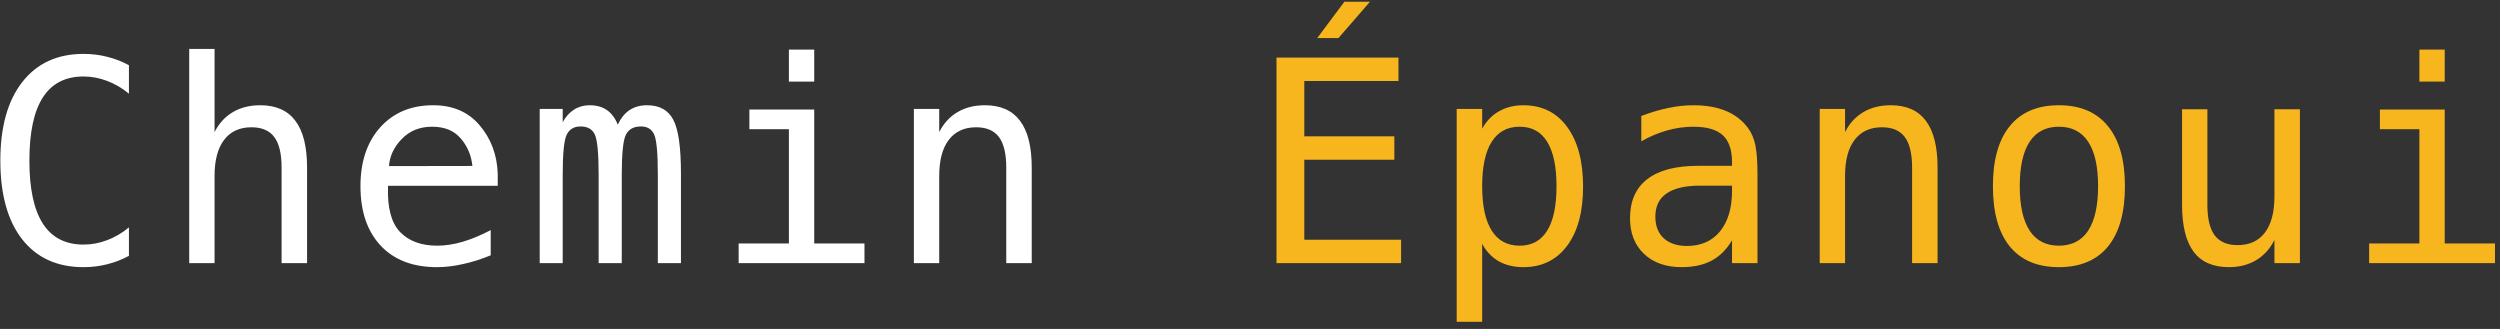 <svg width="266" height="35" viewBox="0 0 266 35" fill="none" xmlns="http://www.w3.org/2000/svg">
<rect x="0" y="0" width="266" height="35" fill="#333333" stroke="none"/>
<path d="M13.718 27.224C12.966 27.624 12.194 27.922 11.403 28.117C10.612 28.322 9.772 28.425 8.884 28.425C6.081 28.425 3.903 27.434 2.351 25.451C0.808 23.469 0.036 20.681 0.036 17.087C0.036 13.513 0.812 10.729 2.365 8.737C3.928 6.735 6.101 5.734 8.884 5.734C9.772 5.734 10.612 5.837 11.403 6.042C12.194 6.237 12.966 6.535 13.718 6.936V9.968C12.995 9.372 12.219 8.918 11.389 8.605C10.559 8.293 9.724 8.137 8.884 8.137C6.96 8.137 5.52 8.879 4.562 10.363C3.605 11.848 3.127 14.089 3.127 17.087C3.127 20.075 3.605 22.311 4.562 23.796C5.52 25.28 6.96 26.023 8.884 26.023C9.743 26.023 10.583 25.866 11.403 25.554C12.233 25.241 13.005 24.787 13.718 24.191V27.224ZM32.672 17.834V28H29.962V17.834C29.962 16.359 29.703 15.275 29.185 14.582C28.668 13.889 27.857 13.542 26.754 13.542C25.494 13.542 24.522 13.991 23.839 14.89C23.165 15.778 22.828 17.058 22.828 18.727V28H20.133V5.207H22.828V14.055C23.306 13.117 23.956 12.409 24.776 11.931C25.596 11.442 26.568 11.198 27.691 11.198C29.361 11.198 30.606 11.75 31.427 12.854C32.257 13.947 32.672 15.607 32.672 17.834ZM52.959 18.449V19.768H41.284V19.855C41.206 22.092 41.63 23.698 42.558 24.675C43.496 25.651 44.814 26.14 46.513 26.14C47.373 26.14 48.271 26.003 49.209 25.73C50.146 25.456 51.147 25.041 52.212 24.484V27.165C51.186 27.585 50.195 27.898 49.238 28.102C48.291 28.317 47.373 28.425 46.484 28.425C43.935 28.425 41.943 27.663 40.507 26.14C39.072 24.606 38.354 22.497 38.354 19.811C38.354 17.194 39.057 15.104 40.464 13.542C41.87 11.979 43.745 11.198 46.089 11.198C48.178 11.198 49.824 11.906 51.025 13.322C52.236 14.738 52.88 16.447 52.959 18.449ZM50.263 17.658C50.146 16.525 49.731 15.549 49.018 14.729C48.315 13.898 47.299 13.483 45.971 13.483C44.672 13.483 43.603 13.913 42.763 14.773C41.923 15.632 41.465 16.599 41.386 17.673L50.263 17.658ZM65.731 13.264C66.063 12.56 66.483 12.043 66.991 11.711C67.508 11.369 68.128 11.198 68.851 11.198C70.169 11.198 71.097 11.711 71.634 12.736C72.181 13.752 72.454 15.671 72.454 18.493V28H69.994V18.61C69.994 16.296 69.862 14.86 69.598 14.304C69.344 13.737 68.875 13.454 68.192 13.454C67.41 13.454 66.873 13.757 66.581 14.362C66.297 14.958 66.156 16.374 66.156 18.61V28H63.695V18.61C63.695 16.267 63.553 14.821 63.27 14.274C62.996 13.727 62.498 13.454 61.776 13.454C61.063 13.454 60.565 13.757 60.282 14.362C60.008 14.958 59.871 16.374 59.871 18.61V28H57.425V11.594H59.871V13C60.194 12.414 60.594 11.97 61.073 11.667C61.561 11.354 62.113 11.198 62.728 11.198C63.47 11.198 64.085 11.369 64.574 11.711C65.072 12.053 65.457 12.57 65.731 13.264ZM79.734 11.652H86.633V25.905H91.98V28H78.591V25.905H83.938V13.747H79.734V11.652ZM83.938 5.28H86.633V8.679H83.938V5.28ZM109.776 17.834V28H107.066V17.834C107.066 16.359 106.808 15.275 106.29 14.582C105.772 13.889 104.962 13.542 103.858 13.542C102.599 13.542 101.627 13.991 100.943 14.89C100.27 15.778 99.933 17.058 99.933 18.727V28H97.237V11.594H99.933V14.055C100.411 13.117 101.061 12.409 101.881 11.931C102.701 11.442 103.673 11.198 104.796 11.198C106.466 11.198 107.711 11.75 108.531 12.854C109.361 13.947 109.776 15.607 109.776 17.834Z" fill="white"/>
<path d="M135.819 6.13H148.797V8.62H138.778V14.509H148.358V16.999H138.778V25.51H149.076V28H135.819V6.13ZM143.041 0.183H145.765L142.411 4.05H140.155L143.041 0.183ZM157.703 25.935V34.24H154.993V11.594H157.703V13.688C158.152 12.878 158.747 12.263 159.49 11.843C160.242 11.413 161.106 11.198 162.082 11.198C164.065 11.198 165.618 11.965 166.741 13.498C167.873 15.031 168.44 17.155 168.44 19.87C168.44 22.536 167.873 24.631 166.741 26.154C165.608 27.668 164.055 28.425 162.082 28.425C161.086 28.425 160.212 28.215 159.46 27.795C158.718 27.365 158.132 26.745 157.703 25.935ZM165.613 19.811C165.613 17.722 165.281 16.145 164.617 15.08C163.962 14.016 162.986 13.483 161.687 13.483C160.378 13.483 159.387 14.021 158.713 15.095C158.039 16.159 157.703 17.731 157.703 19.811C157.703 21.882 158.039 23.454 158.713 24.528C159.387 25.602 160.378 26.14 161.687 26.14C162.986 26.14 163.962 25.607 164.617 24.543C165.281 23.479 165.613 21.901 165.613 19.811ZM181.769 19.753H180.875C179.303 19.753 178.116 20.031 177.316 20.588C176.525 21.135 176.129 21.955 176.129 23.049C176.129 24.035 176.427 24.802 177.023 25.349C177.618 25.895 178.444 26.169 179.498 26.169C180.983 26.169 182.15 25.656 182.999 24.631C183.849 23.596 184.279 22.17 184.288 20.354V19.753H181.769ZM186.998 18.64V28H184.288V25.568C183.712 26.545 182.985 27.268 182.106 27.736C181.237 28.195 180.177 28.425 178.927 28.425C177.257 28.425 175.924 27.956 174.928 27.019C173.932 26.071 173.434 24.807 173.434 23.225C173.434 21.398 174.044 20.012 175.265 19.064C176.495 18.117 178.297 17.644 180.67 17.644H184.288V17.219C184.279 15.91 183.946 14.963 183.292 14.377C182.638 13.781 181.593 13.483 180.157 13.483C179.239 13.483 178.312 13.615 177.374 13.879C176.437 14.143 175.524 14.528 174.635 15.036V12.341C175.631 11.96 176.583 11.677 177.491 11.491C178.409 11.296 179.298 11.198 180.157 11.198C181.515 11.198 182.672 11.398 183.629 11.799C184.596 12.199 185.377 12.8 185.973 13.601C186.344 14.089 186.608 14.694 186.764 15.417C186.92 16.13 186.998 17.204 186.998 18.64ZM206.157 17.834V28H203.447V17.834C203.447 16.359 203.188 15.275 202.671 14.582C202.153 13.889 201.343 13.542 200.239 13.542C198.979 13.542 198.008 13.991 197.324 14.89C196.65 15.778 196.313 17.058 196.313 18.727V28H193.618V11.594H196.313V14.055C196.792 13.117 197.441 12.409 198.262 11.931C199.082 11.442 200.054 11.198 201.177 11.198C202.847 11.198 204.092 11.75 204.912 12.854C205.742 13.947 206.157 15.607 206.157 17.834ZM219.061 13.483C217.694 13.483 216.659 14.016 215.956 15.08C215.253 16.145 214.901 17.722 214.901 19.811C214.901 21.892 215.253 23.469 215.956 24.543C216.659 25.607 217.694 26.14 219.061 26.14C220.438 26.14 221.478 25.607 222.181 24.543C222.885 23.469 223.236 21.892 223.236 19.811C223.236 17.722 222.885 16.145 222.181 15.08C221.478 14.016 220.438 13.483 219.061 13.483ZM219.061 11.198C221.337 11.198 223.075 11.935 224.276 13.41C225.487 14.885 226.093 17.019 226.093 19.811C226.093 22.614 225.492 24.753 224.291 26.227C223.09 27.692 221.346 28.425 219.061 28.425C216.786 28.425 215.048 27.692 213.846 26.227C212.645 24.753 212.045 22.614 212.045 19.811C212.045 17.019 212.645 14.885 213.846 13.41C215.048 11.935 216.786 11.198 219.061 11.198ZM232.171 21.789V11.623H234.866V21.789C234.866 23.264 235.125 24.348 235.642 25.041C236.17 25.734 236.98 26.081 238.074 26.081C239.343 26.081 240.315 25.637 240.989 24.748C241.663 23.85 242 22.565 242 20.895V11.623H244.71V28H242V25.539C241.521 26.486 240.867 27.204 240.037 27.692C239.216 28.181 238.254 28.425 237.151 28.425C235.471 28.425 234.221 27.878 233.401 26.784C232.581 25.681 232.171 24.016 232.171 21.789ZM253.219 11.652H260.119V25.905H265.465V28H252.077V25.905H257.423V13.747H253.219V11.652ZM257.423 5.28H260.119V8.679H257.423V5.28Z" fill="#F7B61D"/>
</svg>
